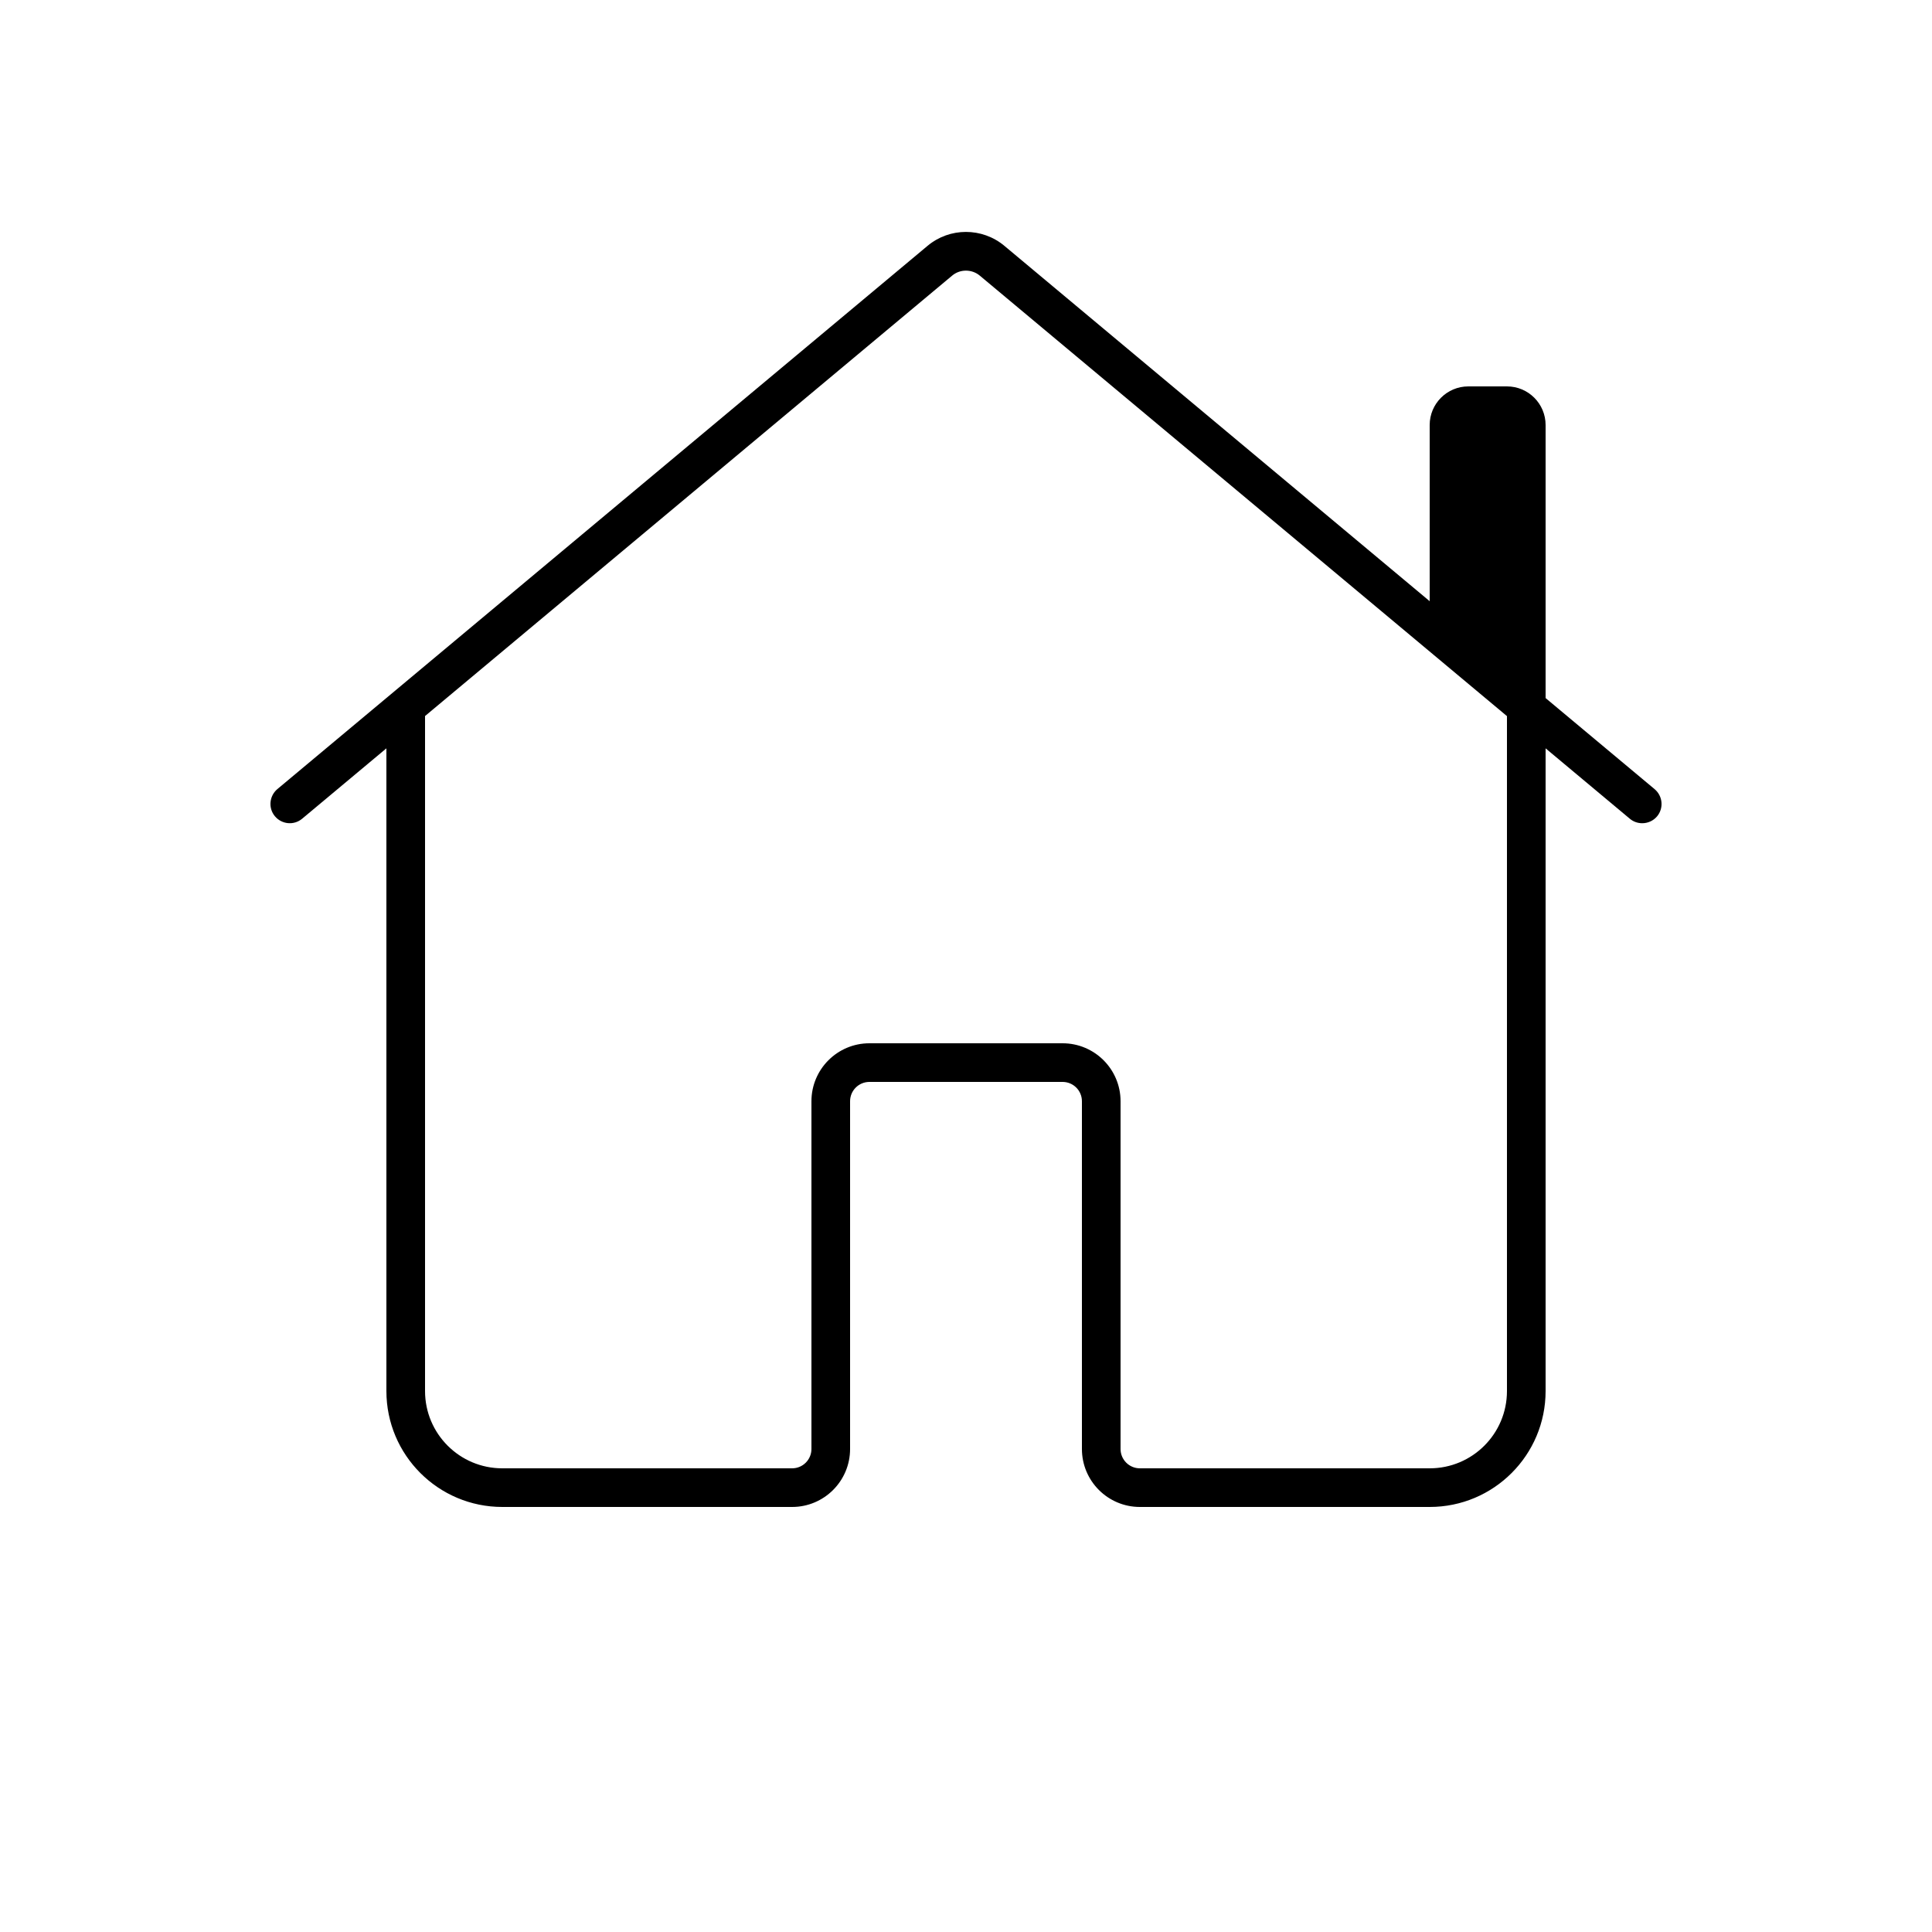 <svg xmlns="http://www.w3.org/2000/svg" viewBox="0 0 50 50" width="500px" height="500px"><path d="M 24.998 6.002 C 24.644 6.002 24.292 6.122 24.004 6.363 L 7.18 20.42 C 6.968 20.598 6.938 20.913 7.115 21.125 C 7.294 21.337 7.608 21.366 7.82 21.188 L 10 19.367 L 10 36 C 10 37.657 11.343 39 13 39 L 20.5 39 C 21.328 39 22 38.328 22 37.5 L 22 28.5 C 22 28.224 22.224 28 22.5 28 L 27.5 28 C 27.776 28 28 28.224 28 28.5 L 28 37.5 C 28 38.328 28.672 39 29.5 39 L 37 39 C 38.657 39 40 37.657 40 36 L 40 19.367 L 42.18 21.189 C 42.273 21.267 42.387 21.305 42.5 21.305 C 42.643 21.305 42.786 21.245 42.885 21.127 C 43.062 20.915 43.032 20.599 42.82 20.422 L 40 18.066 L 40 11 C 40 10.448 39.552 10 39 10 L 38 10 C 37.448 10 37 10.448 37 11 L 37 15.559 L 25.994 6.363 C 25.706 6.122 25.352 6.002 24.998 6.002 z M 24.998 7.004 C 25.126 7.004 25.255 7.047 25.359 7.135 L 39 18.533 L 39 36 C 39 37.105 38.105 38 37 38 L 29.5 38 C 29.224 38 29 37.776 29 37.5 L 29 28.5 C 29 27.672 28.328 27 27.5 27 L 22.5 27 C 21.672 27 21 27.672 21 28.5 L 21 37.5 C 21 37.776 20.776 38 20.5 38 L 13 38 C 11.895 38 11 37.105 11 36 L 11 18.531 L 24.639 7.135 C 24.743 7.047 24.87 7.004 24.998 7.004 z"></path></svg>